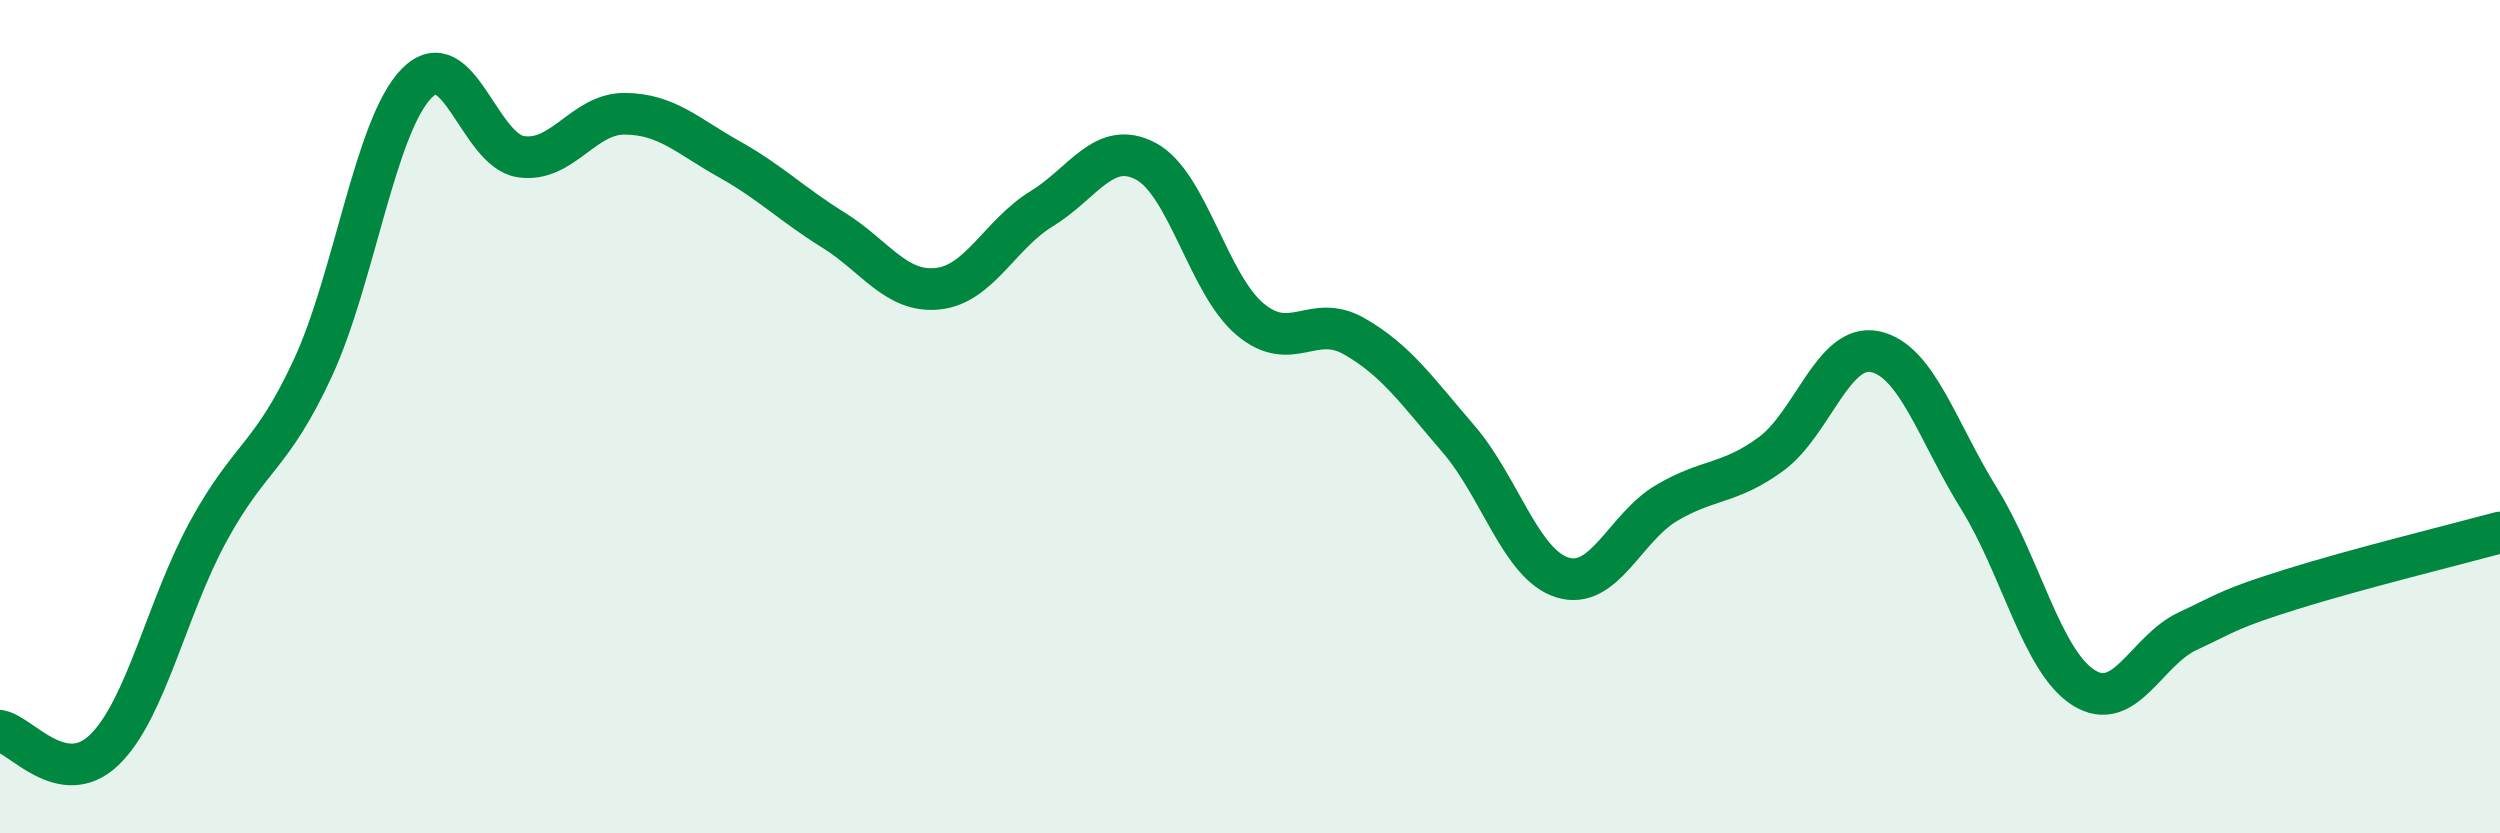 
    <svg width="60" height="20" viewBox="0 0 60 20" xmlns="http://www.w3.org/2000/svg">
      <path
        d="M 0,17.54 C 0.5,17.63 1.5,18.96 2.5,18 C 3.5,17.04 4,14.58 5,12.75 C 6,10.92 6.5,11 7.5,8.85 C 8.5,6.7 9,3.02 10,2 C 11,0.98 11.5,3.61 12.5,3.76 C 13.5,3.91 14,2.72 15,2.73 C 16,2.74 16.5,3.26 17.5,3.82 C 18.5,4.38 19,4.9 20,5.52 C 21,6.14 21.5,7.03 22.5,6.93 C 23.5,6.83 24,5.62 25,5.01 C 26,4.4 26.5,3.34 27.5,3.87 C 28.5,4.4 29,6.82 30,7.66 C 31,8.5 31.5,7.5 32.5,8.07 C 33.5,8.64 34,9.37 35,10.53 C 36,11.69 36.5,13.55 37.5,13.86 C 38.5,14.17 39,12.66 40,12.07 C 41,11.48 41.5,11.63 42.5,10.9 C 43.5,10.17 44,8.23 45,8.44 C 46,8.65 46.5,10.36 47.5,11.97 C 48.5,13.58 49,15.86 50,16.5 C 51,17.14 51.5,15.62 52.5,15.15 C 53.5,14.68 53.5,14.61 55,14.14 C 56.5,13.67 59,13.05 60,12.78L60 20L0 20Z"
        fill="#008740"
        opacity="0.1"
        stroke-linecap="round"
        stroke-linejoin="round"
      />
      <path
        d="M 0,17.54 C 0.5,17.63 1.5,18.96 2.5,18 C 3.5,17.04 4,14.58 5,12.75 C 6,10.92 6.5,11 7.5,8.85 C 8.5,6.7 9,3.02 10,2 C 11,0.98 11.5,3.61 12.5,3.76 C 13.5,3.91 14,2.72 15,2.73 C 16,2.74 16.5,3.26 17.5,3.82 C 18.5,4.38 19,4.9 20,5.52 C 21,6.14 21.5,7.03 22.5,6.93 C 23.5,6.83 24,5.62 25,5.01 C 26,4.4 26.5,3.34 27.5,3.87 C 28.5,4.4 29,6.82 30,7.66 C 31,8.5 31.5,7.5 32.5,8.07 C 33.5,8.64 34,9.37 35,10.53 C 36,11.69 36.5,13.55 37.5,13.86 C 38.5,14.17 39,12.66 40,12.07 C 41,11.48 41.5,11.63 42.5,10.9 C 43.5,10.17 44,8.23 45,8.44 C 46,8.65 46.5,10.36 47.5,11.97 C 48.5,13.58 49,15.86 50,16.5 C 51,17.14 51.5,15.62 52.5,15.15 C 53.5,14.68 53.5,14.61 55,14.14 C 56.5,13.67 59,13.05 60,12.78"
        stroke="#008740"
        stroke-width="1"
        fill="none"
        stroke-linecap="round"
        stroke-linejoin="round"
      />
    </svg>
  